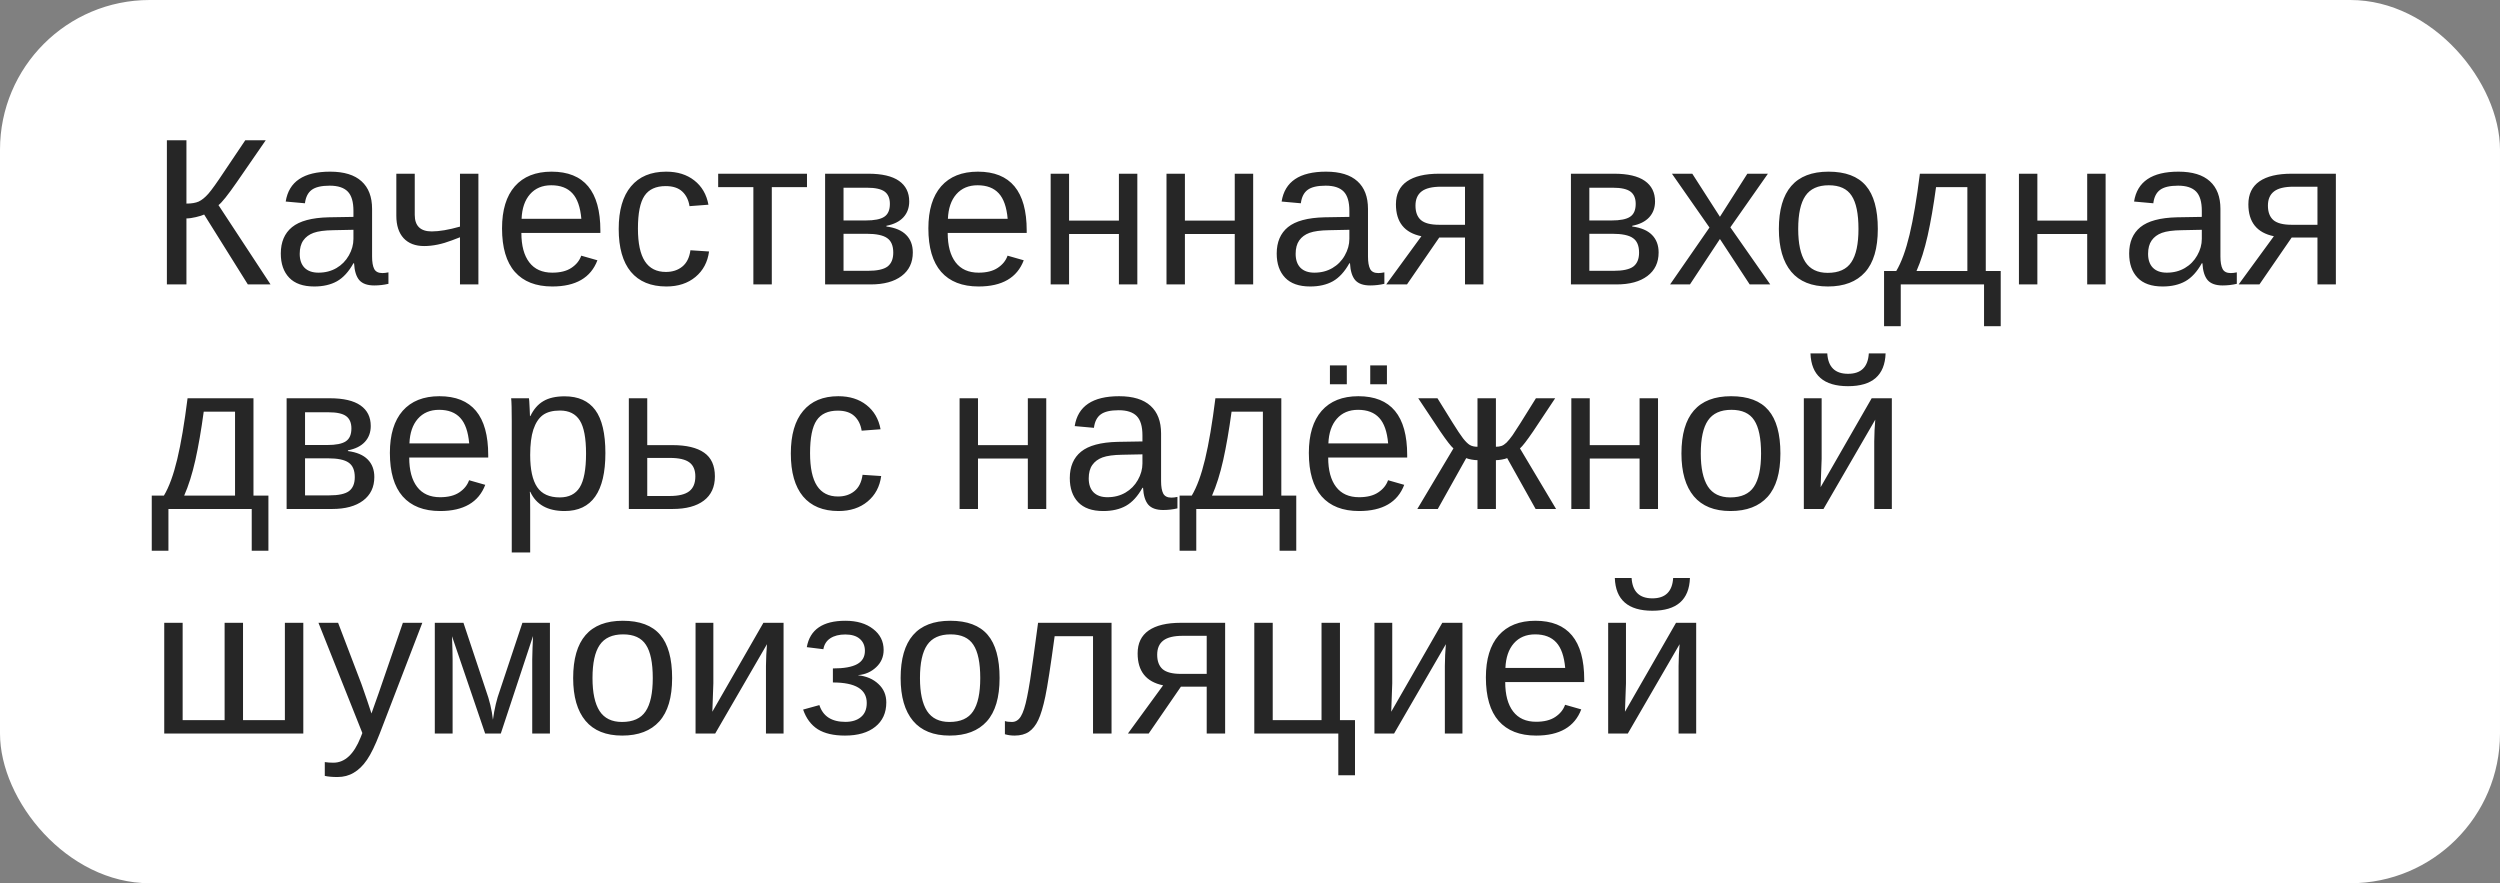 <?xml version="1.0" encoding="UTF-8"?> <svg xmlns="http://www.w3.org/2000/svg" width="167" height="59" viewBox="0 0 167 59" fill="none"><rect x="0" y="0" width="167" height="59" fill="#808080" stroke="none"/> <rect width="167" height="59" rx="10" fill="white"></rect> <path d="M11.148 9.368H12.454V13.6C12.796 13.6 13.069 13.554 13.274 13.463C13.479 13.367 13.694 13.194 13.917 12.943C14.14 12.688 14.496 12.191 14.983 11.453L16.385 9.368H17.752L15.817 12.171C15.22 13.032 14.812 13.543 14.594 13.702L18.073 19H16.556L13.637 14.331C13.523 14.386 13.341 14.443 13.09 14.502C12.844 14.561 12.632 14.591 12.454 14.591V19H11.148V9.368ZM20.992 19.137C20.249 19.137 19.691 18.941 19.317 18.549C18.944 18.157 18.757 17.619 18.757 16.936C18.757 16.17 19.008 15.582 19.509 15.172C20.015 14.762 20.828 14.543 21.949 14.516L23.61 14.488V14.085C23.61 13.483 23.483 13.053 23.227 12.793C22.972 12.533 22.571 12.403 22.024 12.403C21.473 12.403 21.072 12.497 20.821 12.684C20.571 12.87 20.42 13.169 20.37 13.579L19.085 13.463C19.295 12.132 20.284 11.467 22.052 11.467C22.981 11.467 23.681 11.681 24.15 12.109C24.62 12.533 24.855 13.148 24.855 13.955V17.141C24.855 17.505 24.902 17.781 24.998 17.968C25.094 18.15 25.276 18.241 25.545 18.241C25.663 18.241 25.798 18.225 25.948 18.193V18.959C25.638 19.032 25.322 19.068 24.998 19.068C24.542 19.068 24.21 18.95 24 18.713C23.795 18.471 23.679 18.095 23.651 17.585H23.61C23.296 18.15 22.929 18.551 22.51 18.788C22.095 19.02 21.589 19.137 20.992 19.137ZM21.273 18.214C21.724 18.214 22.125 18.111 22.476 17.906C22.826 17.701 23.102 17.421 23.303 17.065C23.508 16.705 23.61 16.336 23.61 15.958V15.35L22.264 15.377C21.685 15.386 21.245 15.445 20.944 15.555C20.648 15.664 20.42 15.833 20.261 16.061C20.101 16.288 20.021 16.587 20.021 16.956C20.021 17.357 20.129 17.667 20.343 17.886C20.561 18.105 20.871 18.214 21.273 18.214ZM27.705 11.604V14.352C27.705 15.09 28.083 15.459 28.84 15.459C29.341 15.459 29.97 15.352 30.727 15.138V11.604H31.957V19H30.727V15.849L30.193 16.054C29.528 16.309 28.908 16.436 28.334 16.436C27.746 16.436 27.288 16.261 26.96 15.91C26.636 15.555 26.475 15.056 26.475 14.413V11.604H27.705ZM34.828 15.562C34.828 16.409 35.004 17.063 35.355 17.523C35.705 17.984 36.218 18.214 36.893 18.214C37.426 18.214 37.852 18.107 38.171 17.893C38.495 17.678 38.713 17.407 38.827 17.079L39.907 17.387C39.465 18.553 38.46 19.137 36.893 19.137C35.799 19.137 34.965 18.811 34.391 18.159C33.821 17.508 33.536 16.539 33.536 15.254C33.536 14.033 33.821 13.096 34.391 12.444C34.965 11.793 35.783 11.467 36.845 11.467C39.019 11.467 40.105 12.777 40.105 15.398V15.562H34.828ZM38.834 14.618C38.766 13.839 38.567 13.271 38.239 12.916C37.911 12.556 37.44 12.376 36.824 12.376C36.227 12.376 35.753 12.576 35.402 12.977C35.056 13.374 34.869 13.921 34.842 14.618H38.834ZM42.614 15.268C42.614 16.252 42.769 16.981 43.079 17.455C43.389 17.929 43.856 18.166 44.48 18.166C44.918 18.166 45.283 18.047 45.574 17.811C45.87 17.574 46.053 17.209 46.121 16.717L47.365 16.799C47.27 17.51 46.967 18.077 46.456 18.501C45.946 18.925 45.298 19.137 44.515 19.137C43.48 19.137 42.69 18.811 42.143 18.159C41.6 17.503 41.329 16.548 41.329 15.295C41.329 14.051 41.602 13.103 42.149 12.451C42.696 11.795 43.48 11.467 44.501 11.467C45.258 11.467 45.884 11.663 46.381 12.055C46.882 12.447 47.197 12.987 47.324 13.675L46.06 13.771C45.996 13.36 45.834 13.034 45.574 12.793C45.315 12.551 44.945 12.431 44.467 12.431C43.815 12.431 43.343 12.647 43.052 13.08C42.76 13.513 42.614 14.242 42.614 15.268ZM47.974 11.604H53.907V12.499H51.556V19H50.325V12.499H47.974V11.604ZM58.002 11.604C58.913 11.604 59.597 11.763 60.053 12.082C60.508 12.401 60.736 12.859 60.736 13.456C60.736 13.88 60.606 14.233 60.347 14.516C60.087 14.798 59.709 14.987 59.212 15.083V15.131C59.8 15.208 60.24 15.395 60.531 15.691C60.828 15.988 60.976 16.38 60.976 16.867C60.976 17.537 60.725 18.061 60.224 18.439C59.727 18.813 59.039 19 58.159 19H55.117V11.604H58.002ZM56.348 18.091H57.961C58.59 18.091 59.032 17.995 59.287 17.804C59.542 17.608 59.67 17.298 59.67 16.874C59.67 16.414 59.533 16.09 59.26 15.903C58.991 15.712 58.531 15.616 57.879 15.616H56.348V18.091ZM56.348 12.54V14.727H57.824C58.408 14.727 58.822 14.646 59.068 14.481C59.319 14.317 59.444 14.03 59.444 13.62C59.444 13.246 59.328 12.973 59.096 12.8C58.863 12.627 58.471 12.54 57.92 12.54H56.348ZM63.307 15.562C63.307 16.409 63.482 17.063 63.833 17.523C64.184 17.984 64.697 18.214 65.371 18.214C65.904 18.214 66.33 18.107 66.649 17.893C66.973 17.678 67.192 17.407 67.306 17.079L68.386 17.387C67.944 18.553 66.939 19.137 65.371 19.137C64.277 19.137 63.443 18.811 62.869 18.159C62.3 17.508 62.015 16.539 62.015 15.254C62.015 14.033 62.3 13.096 62.869 12.444C63.443 11.793 64.261 11.467 65.323 11.467C67.497 11.467 68.584 12.777 68.584 15.398V15.562H63.307ZM67.312 14.618C67.244 13.839 67.046 13.271 66.718 12.916C66.39 12.556 65.918 12.376 65.303 12.376C64.706 12.376 64.232 12.576 63.881 12.977C63.535 13.374 63.348 13.921 63.32 14.618H67.312ZM71.414 11.604V14.734H74.743V11.604H75.974V19H74.743V15.63H71.414V19H70.184V11.604H71.414ZM79.152 11.604V14.734H82.481V11.604H83.712V19H82.481V15.63H79.152V19H77.922V11.604H79.152ZM87.519 19.137C86.777 19.137 86.218 18.941 85.845 18.549C85.471 18.157 85.284 17.619 85.284 16.936C85.284 16.17 85.535 15.582 86.036 15.172C86.542 14.762 87.356 14.543 88.477 14.516L90.138 14.488V14.085C90.138 13.483 90.01 13.053 89.755 12.793C89.5 12.533 89.099 12.403 88.552 12.403C88 12.403 87.599 12.497 87.349 12.684C87.098 12.87 86.948 13.169 86.897 13.579L85.612 13.463C85.822 12.132 86.811 11.467 88.579 11.467C89.509 11.467 90.208 11.681 90.678 12.109C91.147 12.533 91.382 13.148 91.382 13.955V17.141C91.382 17.505 91.43 17.781 91.525 17.968C91.621 18.15 91.803 18.241 92.072 18.241C92.191 18.241 92.325 18.225 92.476 18.193V18.959C92.166 19.032 91.849 19.068 91.525 19.068C91.07 19.068 90.737 18.95 90.527 18.713C90.322 18.471 90.206 18.095 90.179 17.585H90.138C89.823 18.15 89.456 18.551 89.037 18.788C88.622 19.02 88.117 19.137 87.519 19.137ZM87.8 18.214C88.251 18.214 88.652 18.111 89.003 17.906C89.354 17.701 89.63 17.421 89.83 17.065C90.035 16.705 90.138 16.336 90.138 15.958V15.35L88.791 15.377C88.212 15.386 87.772 15.445 87.472 15.555C87.175 15.664 86.948 15.833 86.788 16.061C86.629 16.288 86.549 16.587 86.549 16.956C86.549 17.357 86.656 17.667 86.87 17.886C87.089 18.105 87.399 18.214 87.8 18.214ZM96.14 15.869L93.986 19H92.599L94.95 15.78C93.815 15.548 93.248 14.837 93.248 13.648C93.248 12.968 93.494 12.458 93.986 12.116C94.478 11.774 95.196 11.604 96.14 11.604H99.093V19H97.862V15.869H96.14ZM97.862 12.472H96.263C95.67 12.472 95.237 12.576 94.964 12.786C94.69 12.996 94.554 13.312 94.554 13.736C94.554 14.165 94.674 14.486 94.916 14.7C95.162 14.91 95.568 15.015 96.133 15.015H97.862V12.472ZM107.822 11.604C108.734 11.604 109.417 11.763 109.873 12.082C110.329 12.401 110.557 12.859 110.557 13.456C110.557 13.88 110.427 14.233 110.167 14.516C109.907 14.798 109.529 14.987 109.032 15.083V15.131C109.62 15.208 110.06 15.395 110.352 15.691C110.648 15.988 110.796 16.38 110.796 16.867C110.796 17.537 110.545 18.061 110.044 18.439C109.547 18.813 108.859 19 107.979 19H104.938V11.604H107.822ZM106.168 18.091H107.781C108.41 18.091 108.852 17.995 109.107 17.804C109.363 17.608 109.49 17.298 109.49 16.874C109.49 16.414 109.354 16.09 109.08 15.903C108.811 15.712 108.351 15.616 107.699 15.616H106.168V18.091ZM106.168 12.54V14.727H107.645C108.228 14.727 108.643 14.646 108.889 14.481C109.139 14.317 109.265 14.03 109.265 13.62C109.265 13.246 109.148 12.973 108.916 12.8C108.684 12.627 108.292 12.54 107.74 12.54H106.168ZM116.88 19L114.891 15.965L112.888 19H111.562L114.193 15.199L111.685 11.604H113.045L114.891 14.481L116.723 11.604H118.097L115.588 15.185L118.254 19H116.88ZM125.438 15.295C125.438 16.589 125.154 17.553 124.584 18.186C124.014 18.82 123.187 19.137 122.103 19.137C121.022 19.137 120.207 18.809 119.655 18.152C119.104 17.491 118.828 16.539 118.828 15.295C118.828 12.743 119.933 11.467 122.144 11.467C123.274 11.467 124.105 11.779 124.639 12.403C125.172 13.023 125.438 13.987 125.438 15.295ZM124.146 15.295C124.146 14.274 123.994 13.534 123.688 13.073C123.388 12.608 122.88 12.376 122.164 12.376C121.444 12.376 120.922 12.613 120.599 13.087C120.28 13.556 120.12 14.292 120.12 15.295C120.12 16.27 120.277 17.004 120.592 17.496C120.911 17.984 121.41 18.227 122.089 18.227C122.827 18.227 123.354 17.991 123.668 17.517C123.987 17.043 124.146 16.302 124.146 15.295ZM131.42 12.499H129.328C129.16 13.739 128.973 14.819 128.768 15.739C128.562 16.655 128.314 17.444 128.022 18.105H131.42V12.499ZM133.648 21.789H132.534V19H126.97V21.789H125.855V18.105H126.669C127.011 17.535 127.307 16.726 127.558 15.678C127.808 14.63 128.038 13.271 128.248 11.604H132.65V18.105H133.648V21.789ZM136.096 11.604V14.734H139.425V11.604H140.655V19H139.425V15.63H136.096V19H134.865V11.604H136.096ZM144.463 19.137C143.72 19.137 143.162 18.941 142.788 18.549C142.414 18.157 142.228 17.619 142.228 16.936C142.228 16.17 142.478 15.582 142.979 15.172C143.485 14.762 144.299 14.543 145.42 14.516L147.081 14.488V14.085C147.081 13.483 146.953 13.053 146.698 12.793C146.443 12.533 146.042 12.403 145.495 12.403C144.944 12.403 144.543 12.497 144.292 12.684C144.041 12.87 143.891 13.169 143.841 13.579L142.556 13.463C142.765 12.132 143.754 11.467 145.522 11.467C146.452 11.467 147.152 11.681 147.621 12.109C148.09 12.533 148.325 13.148 148.325 13.955V17.141C148.325 17.505 148.373 17.781 148.469 17.968C148.564 18.15 148.747 18.241 149.016 18.241C149.134 18.241 149.269 18.225 149.419 18.193V18.959C149.109 19.032 148.792 19.068 148.469 19.068C148.013 19.068 147.68 18.95 147.471 18.713C147.266 18.471 147.149 18.095 147.122 17.585H147.081C146.767 18.15 146.4 18.551 145.98 18.788C145.566 19.02 145.06 19.137 144.463 19.137ZM144.743 18.214C145.194 18.214 145.595 18.111 145.946 17.906C146.297 17.701 146.573 17.421 146.773 17.065C146.979 16.705 147.081 16.336 147.081 15.958V15.35L145.734 15.377C145.156 15.386 144.716 15.445 144.415 15.555C144.119 15.664 143.891 15.833 143.731 16.061C143.572 16.288 143.492 16.587 143.492 16.956C143.492 17.357 143.599 17.667 143.813 17.886C144.032 18.105 144.342 18.214 144.743 18.214ZM153.083 15.869L150.93 19H149.542L151.894 15.78C150.759 15.548 150.191 14.837 150.191 13.648C150.191 12.968 150.438 12.458 150.93 12.116C151.422 11.774 152.14 11.604 153.083 11.604H156.036V19H154.806V15.869H153.083ZM154.806 12.472H153.206C152.614 12.472 152.181 12.576 151.907 12.786C151.634 12.996 151.497 13.312 151.497 13.736C151.497 14.165 151.618 14.486 151.859 14.7C152.105 14.91 152.511 15.015 153.076 15.015H154.806V12.472ZM15.701 27.499H13.609C13.441 28.739 13.254 29.819 13.049 30.739C12.844 31.655 12.595 32.444 12.304 33.105H15.701V27.499ZM17.93 36.789H16.815V34H11.251V36.789H10.137V33.105H10.95C11.292 32.535 11.588 31.726 11.839 30.678C12.089 29.63 12.32 28.271 12.529 26.604H16.932V33.105H17.93V36.789ZM22.031 26.604C22.943 26.604 23.626 26.763 24.082 27.082C24.538 27.401 24.766 27.859 24.766 28.456C24.766 28.88 24.636 29.233 24.376 29.516C24.116 29.798 23.738 29.987 23.241 30.083V30.131C23.829 30.208 24.269 30.395 24.561 30.691C24.857 30.988 25.005 31.38 25.005 31.867C25.005 32.537 24.754 33.061 24.253 33.44C23.756 33.813 23.068 34 22.189 34H19.146V26.604H22.031ZM20.377 33.091H21.99C22.619 33.091 23.061 32.995 23.316 32.804C23.572 32.608 23.699 32.298 23.699 31.874C23.699 31.414 23.562 31.09 23.289 30.903C23.02 30.712 22.56 30.616 21.908 30.616H20.377V33.091ZM20.377 27.54V29.727H21.854C22.437 29.727 22.852 29.645 23.098 29.481C23.348 29.317 23.474 29.03 23.474 28.62C23.474 28.246 23.357 27.973 23.125 27.8C22.893 27.627 22.501 27.54 21.949 27.54H20.377ZM27.336 30.561C27.336 31.409 27.511 32.063 27.862 32.523C28.213 32.984 28.726 33.214 29.4 33.214C29.934 33.214 30.36 33.107 30.679 32.893C31.002 32.678 31.221 32.407 31.335 32.079L32.415 32.387C31.973 33.553 30.968 34.137 29.4 34.137C28.307 34.137 27.473 33.811 26.898 33.159C26.329 32.508 26.044 31.539 26.044 30.254C26.044 29.033 26.329 28.096 26.898 27.444C27.473 26.793 28.291 26.467 29.352 26.467C31.526 26.467 32.613 27.777 32.613 30.398V30.561H27.336ZM31.342 29.618C31.273 28.839 31.075 28.271 30.747 27.916C30.419 27.556 29.947 27.376 29.332 27.376C28.735 27.376 28.261 27.576 27.91 27.977C27.564 28.374 27.377 28.921 27.35 29.618H31.342ZM40.44 30.268C40.44 32.847 39.533 34.137 37.72 34.137C36.58 34.137 35.815 33.708 35.423 32.852H35.389C35.407 32.888 35.416 33.275 35.416 34.014V36.905H34.185V28.114C34.185 27.353 34.172 26.85 34.145 26.604H35.334C35.339 26.622 35.345 26.688 35.355 26.802C35.364 26.911 35.373 27.082 35.382 27.314C35.395 27.547 35.402 27.706 35.402 27.793H35.43C35.648 27.337 35.938 27.005 36.298 26.795C36.658 26.581 37.132 26.474 37.72 26.474C38.631 26.474 39.312 26.779 39.764 27.39C40.215 28 40.44 28.96 40.44 30.268ZM39.148 30.295C39.148 29.265 39.009 28.529 38.731 28.087C38.453 27.645 38.011 27.424 37.405 27.424C36.918 27.424 36.535 27.526 36.257 27.731C35.983 27.936 35.774 28.258 35.628 28.695C35.487 29.128 35.416 29.693 35.416 30.391C35.416 31.361 35.571 32.077 35.881 32.537C36.191 32.997 36.694 33.227 37.392 33.227C38.002 33.227 38.447 33.004 38.725 32.558C39.007 32.106 39.148 31.352 39.148 30.295ZM44.918 29.734C45.852 29.734 46.559 29.903 47.037 30.24C47.516 30.573 47.755 31.102 47.755 31.826C47.755 32.528 47.509 33.066 47.017 33.44C46.524 33.813 45.827 34 44.925 34H42.006V26.604H43.236V29.734H44.918ZM43.236 33.132H44.74C45.333 33.132 45.766 33.027 46.039 32.817C46.312 32.608 46.449 32.277 46.449 31.826C46.449 31.398 46.317 31.086 46.053 30.89C45.788 30.689 45.353 30.589 44.747 30.589H43.236V33.132ZM54.112 30.268C54.112 31.252 54.267 31.981 54.577 32.455C54.887 32.929 55.354 33.166 55.978 33.166C56.416 33.166 56.781 33.047 57.072 32.81C57.368 32.574 57.551 32.209 57.619 31.717L58.863 31.799C58.768 32.51 58.465 33.077 57.954 33.501C57.444 33.925 56.797 34.137 56.013 34.137C54.978 34.137 54.188 33.811 53.641 33.159C53.098 32.503 52.827 31.548 52.827 30.295C52.827 29.051 53.101 28.103 53.648 27.451C54.194 26.795 54.978 26.467 55.999 26.467C56.755 26.467 57.382 26.663 57.879 27.055C58.38 27.447 58.695 27.987 58.822 28.675L57.558 28.77C57.494 28.36 57.332 28.035 57.072 27.793C56.812 27.551 56.443 27.431 55.965 27.431C55.313 27.431 54.842 27.647 54.55 28.08C54.258 28.513 54.112 29.242 54.112 30.268ZM65.33 26.604V29.734H68.659V26.604H69.89V34H68.659V30.63H65.33V34H64.1V26.604H65.33ZM73.697 34.137C72.954 34.137 72.396 33.941 72.022 33.549C71.649 33.157 71.462 32.619 71.462 31.936C71.462 31.17 71.713 30.582 72.214 30.172C72.72 29.762 73.533 29.543 74.654 29.516L76.315 29.488V29.085C76.315 28.483 76.188 28.053 75.933 27.793C75.677 27.533 75.276 27.403 74.73 27.403C74.178 27.403 73.777 27.497 73.526 27.684C73.276 27.87 73.125 28.169 73.075 28.579L71.79 28.463C72 27.132 72.989 26.467 74.757 26.467C75.686 26.467 76.386 26.681 76.856 27.109C77.325 27.533 77.56 28.148 77.56 28.955V32.141C77.56 32.505 77.607 32.781 77.703 32.968C77.799 33.15 77.981 33.241 78.25 33.241C78.368 33.241 78.503 33.225 78.653 33.193V33.959C78.343 34.032 78.027 34.068 77.703 34.068C77.247 34.068 76.915 33.95 76.705 33.713C76.5 33.471 76.384 33.095 76.356 32.585H76.315C76.001 33.15 75.634 33.551 75.215 33.788C74.8 34.02 74.294 34.137 73.697 34.137ZM73.978 33.214C74.429 33.214 74.83 33.111 75.181 32.906C75.532 32.701 75.807 32.421 76.008 32.065C76.213 31.705 76.315 31.336 76.315 30.958V30.35L74.969 30.377C74.39 30.386 73.95 30.445 73.649 30.555C73.353 30.664 73.125 30.833 72.966 31.061C72.806 31.288 72.727 31.587 72.727 31.956C72.727 32.357 72.834 32.667 73.048 32.886C73.267 33.105 73.576 33.214 73.978 33.214ZM84.361 27.499H82.269C82.101 28.739 81.914 29.819 81.709 30.739C81.504 31.655 81.255 32.444 80.964 33.105H84.361V27.499ZM86.59 36.789H85.476V34H79.911V36.789H78.797V33.105H79.61C79.952 32.535 80.248 31.726 80.499 30.678C80.75 29.63 80.98 28.271 81.189 26.604H85.592V33.105H86.59V36.789ZM88.723 30.561C88.723 31.409 88.898 32.063 89.249 32.523C89.6 32.984 90.113 33.214 90.787 33.214C91.32 33.214 91.746 33.107 92.065 32.893C92.389 32.678 92.608 32.407 92.722 32.079L93.802 32.387C93.36 33.553 92.355 34.137 90.787 34.137C89.693 34.137 88.859 33.811 88.285 33.159C87.716 32.508 87.431 31.539 87.431 30.254C87.431 29.033 87.716 28.096 88.285 27.444C88.859 26.793 89.677 26.467 90.739 26.467C92.913 26.467 94 27.777 94 30.398V30.561H88.723ZM92.728 29.618C92.66 28.839 92.462 28.271 92.134 27.916C91.806 27.556 91.334 27.376 90.719 27.376C90.122 27.376 89.648 27.576 89.297 27.977C88.951 28.374 88.764 28.921 88.736 29.618H92.728ZM91.532 25.667V24.409H92.647V25.667H91.532ZM88.839 25.667V24.409H89.967V25.667H88.839ZM98.696 30.739C98.578 30.739 98.443 30.726 98.293 30.698C98.147 30.671 98.031 30.639 97.944 30.602L96.044 34H94.677L97.09 29.953C96.93 29.821 96.639 29.445 96.215 28.825L94.738 26.604H96.023L97.035 28.237C97.336 28.72 97.568 29.069 97.732 29.283C97.897 29.493 98.045 29.639 98.177 29.721C98.314 29.803 98.487 29.844 98.696 29.844V26.604H99.927V29.844C100.063 29.844 100.187 29.826 100.296 29.789C100.405 29.753 100.519 29.677 100.638 29.564C100.756 29.445 100.891 29.281 101.041 29.071C101.191 28.862 101.711 28.039 102.6 26.604H103.885L102.408 28.825C101.984 29.445 101.693 29.821 101.533 29.953L103.946 34H102.579L100.679 30.602C100.592 30.639 100.474 30.671 100.323 30.698C100.177 30.726 100.045 30.739 99.927 30.739V34H98.696V30.739ZM106.195 26.604V29.734H109.524V26.604H110.755V34H109.524V30.63H106.195V34H104.965V26.604H106.195ZM118.931 30.295C118.931 31.589 118.646 32.553 118.076 33.187C117.507 33.82 116.679 34.137 115.595 34.137C114.515 34.137 113.699 33.809 113.147 33.152C112.596 32.492 112.32 31.539 112.32 30.295C112.32 27.743 113.425 26.467 115.636 26.467C116.766 26.467 117.598 26.779 118.131 27.403C118.664 28.023 118.931 28.987 118.931 30.295ZM117.639 30.295C117.639 29.274 117.486 28.534 117.181 28.073C116.88 27.608 116.372 27.376 115.656 27.376C114.936 27.376 114.414 27.613 114.091 28.087C113.772 28.556 113.612 29.292 113.612 30.295C113.612 31.27 113.77 32.004 114.084 32.496C114.403 32.984 114.902 33.227 115.581 33.227C116.319 33.227 116.846 32.991 117.16 32.517C117.479 32.043 117.639 31.302 117.639 30.295ZM121.686 26.604V30.65L121.617 32.544L125.028 26.604H126.375V34H125.199V29.488C125.199 29.324 125.206 29.076 125.22 28.743C125.238 28.41 125.254 28.174 125.268 28.032L121.809 34H120.496V26.604H121.686ZM123.449 25.797C121.827 25.797 120.991 25.068 120.94 23.609H122.062C122.116 24.516 122.579 24.97 123.449 24.97C124.32 24.97 124.782 24.516 124.837 23.609H125.958C125.908 25.068 125.072 25.797 123.449 25.797ZM10.971 49V41.603H12.201V48.105H15.004V41.603H16.234V48.105H19.03V41.603H20.261V49H10.971ZM22.544 51.905C22.207 51.905 21.924 51.88 21.696 51.83V50.907C21.869 50.935 22.061 50.948 22.27 50.948C23.036 50.948 23.642 50.385 24.089 49.26L24.205 48.966L21.273 41.603H22.585L24.144 45.691C24.166 45.755 24.194 45.833 24.226 45.924C24.258 46.01 24.36 46.307 24.533 46.812C24.706 47.318 24.8 47.601 24.814 47.66L25.292 46.313L26.912 41.603H28.211L25.367 49C25.062 49.788 24.777 50.374 24.513 50.757C24.248 51.144 23.954 51.431 23.631 51.618C23.312 51.81 22.95 51.905 22.544 51.905ZM33.454 49H32.408L30.193 42.499C30.221 43.21 30.234 43.727 30.234 44.051V49H29.045V41.603H30.959L32.463 46.122C32.7 46.774 32.855 47.425 32.928 48.077C33.028 47.343 33.183 46.692 33.393 46.122L34.897 41.603H36.735V49H35.553V44.051L35.573 43.272L35.607 42.485L33.454 49ZM44.898 45.295C44.898 46.589 44.613 47.553 44.043 48.187C43.473 48.82 42.646 49.137 41.562 49.137C40.481 49.137 39.666 48.809 39.114 48.152C38.563 47.492 38.287 46.539 38.287 45.295C38.287 42.743 39.392 41.467 41.602 41.467C42.733 41.467 43.565 41.779 44.098 42.403C44.631 43.023 44.898 43.987 44.898 45.295ZM43.605 45.295C43.605 44.274 43.453 43.533 43.148 43.073C42.847 42.608 42.339 42.376 41.623 42.376C40.903 42.376 40.381 42.613 40.058 43.087C39.739 43.556 39.579 44.292 39.579 45.295C39.579 46.27 39.736 47.004 40.051 47.496C40.37 47.984 40.869 48.227 41.548 48.227C42.286 48.227 42.812 47.991 43.127 47.517C43.446 47.043 43.605 46.302 43.605 45.295ZM47.652 41.603V45.65L47.584 47.544L50.995 41.603H52.342V49H51.166V44.488C51.166 44.324 51.173 44.076 51.187 43.743C51.205 43.41 51.221 43.173 51.234 43.032L47.775 49H46.463V41.603H47.652ZM56.443 49.137C55.682 49.137 55.076 48.995 54.625 48.713C54.178 48.426 53.852 47.988 53.648 47.4L54.734 47.1C54.976 47.847 55.555 48.221 56.471 48.221C56.908 48.221 57.255 48.114 57.51 47.899C57.77 47.685 57.899 47.371 57.899 46.956C57.899 46.045 57.145 45.589 55.637 45.589V44.652C56.37 44.652 56.91 44.557 57.257 44.365C57.603 44.174 57.776 43.878 57.776 43.477C57.776 43.139 57.662 42.873 57.435 42.677C57.211 42.481 56.888 42.383 56.464 42.383C56.058 42.383 55.726 42.467 55.466 42.636C55.211 42.804 55.056 43.048 55.001 43.367L53.894 43.23C54.103 42.055 54.962 41.467 56.471 41.467C57.236 41.467 57.854 41.649 58.323 42.014C58.793 42.374 59.027 42.841 59.027 43.415C59.027 43.875 58.861 44.26 58.528 44.57C58.2 44.88 57.801 45.056 57.332 45.097V45.11C57.883 45.17 58.332 45.363 58.679 45.691C59.03 46.015 59.205 46.425 59.205 46.922C59.205 47.615 58.959 48.157 58.467 48.549C57.979 48.941 57.305 49.137 56.443 49.137ZM66.772 45.295C66.772 46.589 66.488 47.553 65.918 48.187C65.348 48.82 64.521 49.137 63.437 49.137C62.356 49.137 61.541 48.809 60.989 48.152C60.438 47.492 60.162 46.539 60.162 45.295C60.162 42.743 61.267 41.467 63.477 41.467C64.608 41.467 65.439 41.779 65.973 42.403C66.506 43.023 66.772 43.987 66.772 45.295ZM65.481 45.295C65.481 44.274 65.328 43.533 65.022 43.073C64.722 42.608 64.213 42.376 63.498 42.376C62.778 42.376 62.256 42.613 61.933 43.087C61.614 43.556 61.454 44.292 61.454 45.295C61.454 46.27 61.611 47.004 61.926 47.496C62.245 47.984 62.744 48.227 63.423 48.227C64.161 48.227 64.688 47.991 65.002 47.517C65.321 47.043 65.481 46.302 65.481 45.295ZM73.014 49V42.499H70.45C70.181 44.486 69.974 45.828 69.828 46.525C69.682 47.218 69.525 47.742 69.356 48.098C69.188 48.453 68.978 48.715 68.728 48.884C68.481 49.052 68.162 49.137 67.77 49.137C67.543 49.137 67.329 49.107 67.128 49.048V48.166C67.242 48.207 67.397 48.227 67.593 48.227C67.843 48.227 68.044 48.102 68.194 47.852C68.349 47.601 68.488 47.168 68.611 46.553C68.739 45.938 68.882 45.028 69.042 43.825L69.343 41.603H74.251V49H73.014ZM78.886 45.869L76.732 49H75.345L77.696 45.78C76.561 45.548 75.994 44.837 75.994 43.648C75.994 42.968 76.24 42.458 76.732 42.116C77.225 41.774 77.942 41.603 78.886 41.603H81.839V49H80.608V45.869H78.886ZM80.608 42.472H79.009C78.416 42.472 77.983 42.577 77.71 42.786C77.436 42.996 77.3 43.312 77.3 43.736C77.3 44.165 77.421 44.486 77.662 44.7C77.908 44.91 78.314 45.015 78.879 45.015H80.608V42.472ZM85.018 41.603V48.105H88.278V41.603H89.509V48.105H90.514V51.789H89.399V49H83.787V41.603H85.018ZM93.002 41.603V45.65L92.934 47.544L96.345 41.603H97.691V49H96.516V44.488C96.516 44.324 96.522 44.076 96.536 43.743C96.554 43.41 96.57 43.173 96.584 43.032L93.125 49H91.812V41.603H93.002ZM100.549 45.562C100.549 46.409 100.724 47.063 101.075 47.523C101.426 47.984 101.939 48.214 102.613 48.214C103.146 48.214 103.573 48.107 103.892 47.893C104.215 47.678 104.434 47.407 104.548 47.079L105.628 47.387C105.186 48.553 104.181 49.137 102.613 49.137C101.52 49.137 100.686 48.811 100.111 48.159C99.542 47.508 99.257 46.539 99.257 45.254C99.257 44.033 99.542 43.096 100.111 42.444C100.686 41.793 101.504 41.467 102.565 41.467C104.739 41.467 105.826 42.777 105.826 45.398V45.562H100.549ZM104.555 44.618C104.486 43.839 104.288 43.272 103.96 42.916C103.632 42.556 103.16 42.376 102.545 42.376C101.948 42.376 101.474 42.577 101.123 42.977C100.777 43.374 100.59 43.921 100.562 44.618H104.555ZM108.615 41.603V45.65L108.547 47.544L111.958 41.603H113.305V49H112.129V44.488C112.129 44.324 112.136 44.076 112.149 43.743C112.168 43.41 112.184 43.173 112.197 43.032L108.738 49H107.426V41.603H108.615ZM110.379 40.797C108.757 40.797 107.92 40.068 107.87 38.609H108.991C109.046 39.516 109.508 39.97 110.379 39.97C111.249 39.97 111.712 39.516 111.767 38.609H112.888C112.838 40.068 112.001 40.797 110.379 40.797Z" fill="#262626"></path> </svg> 